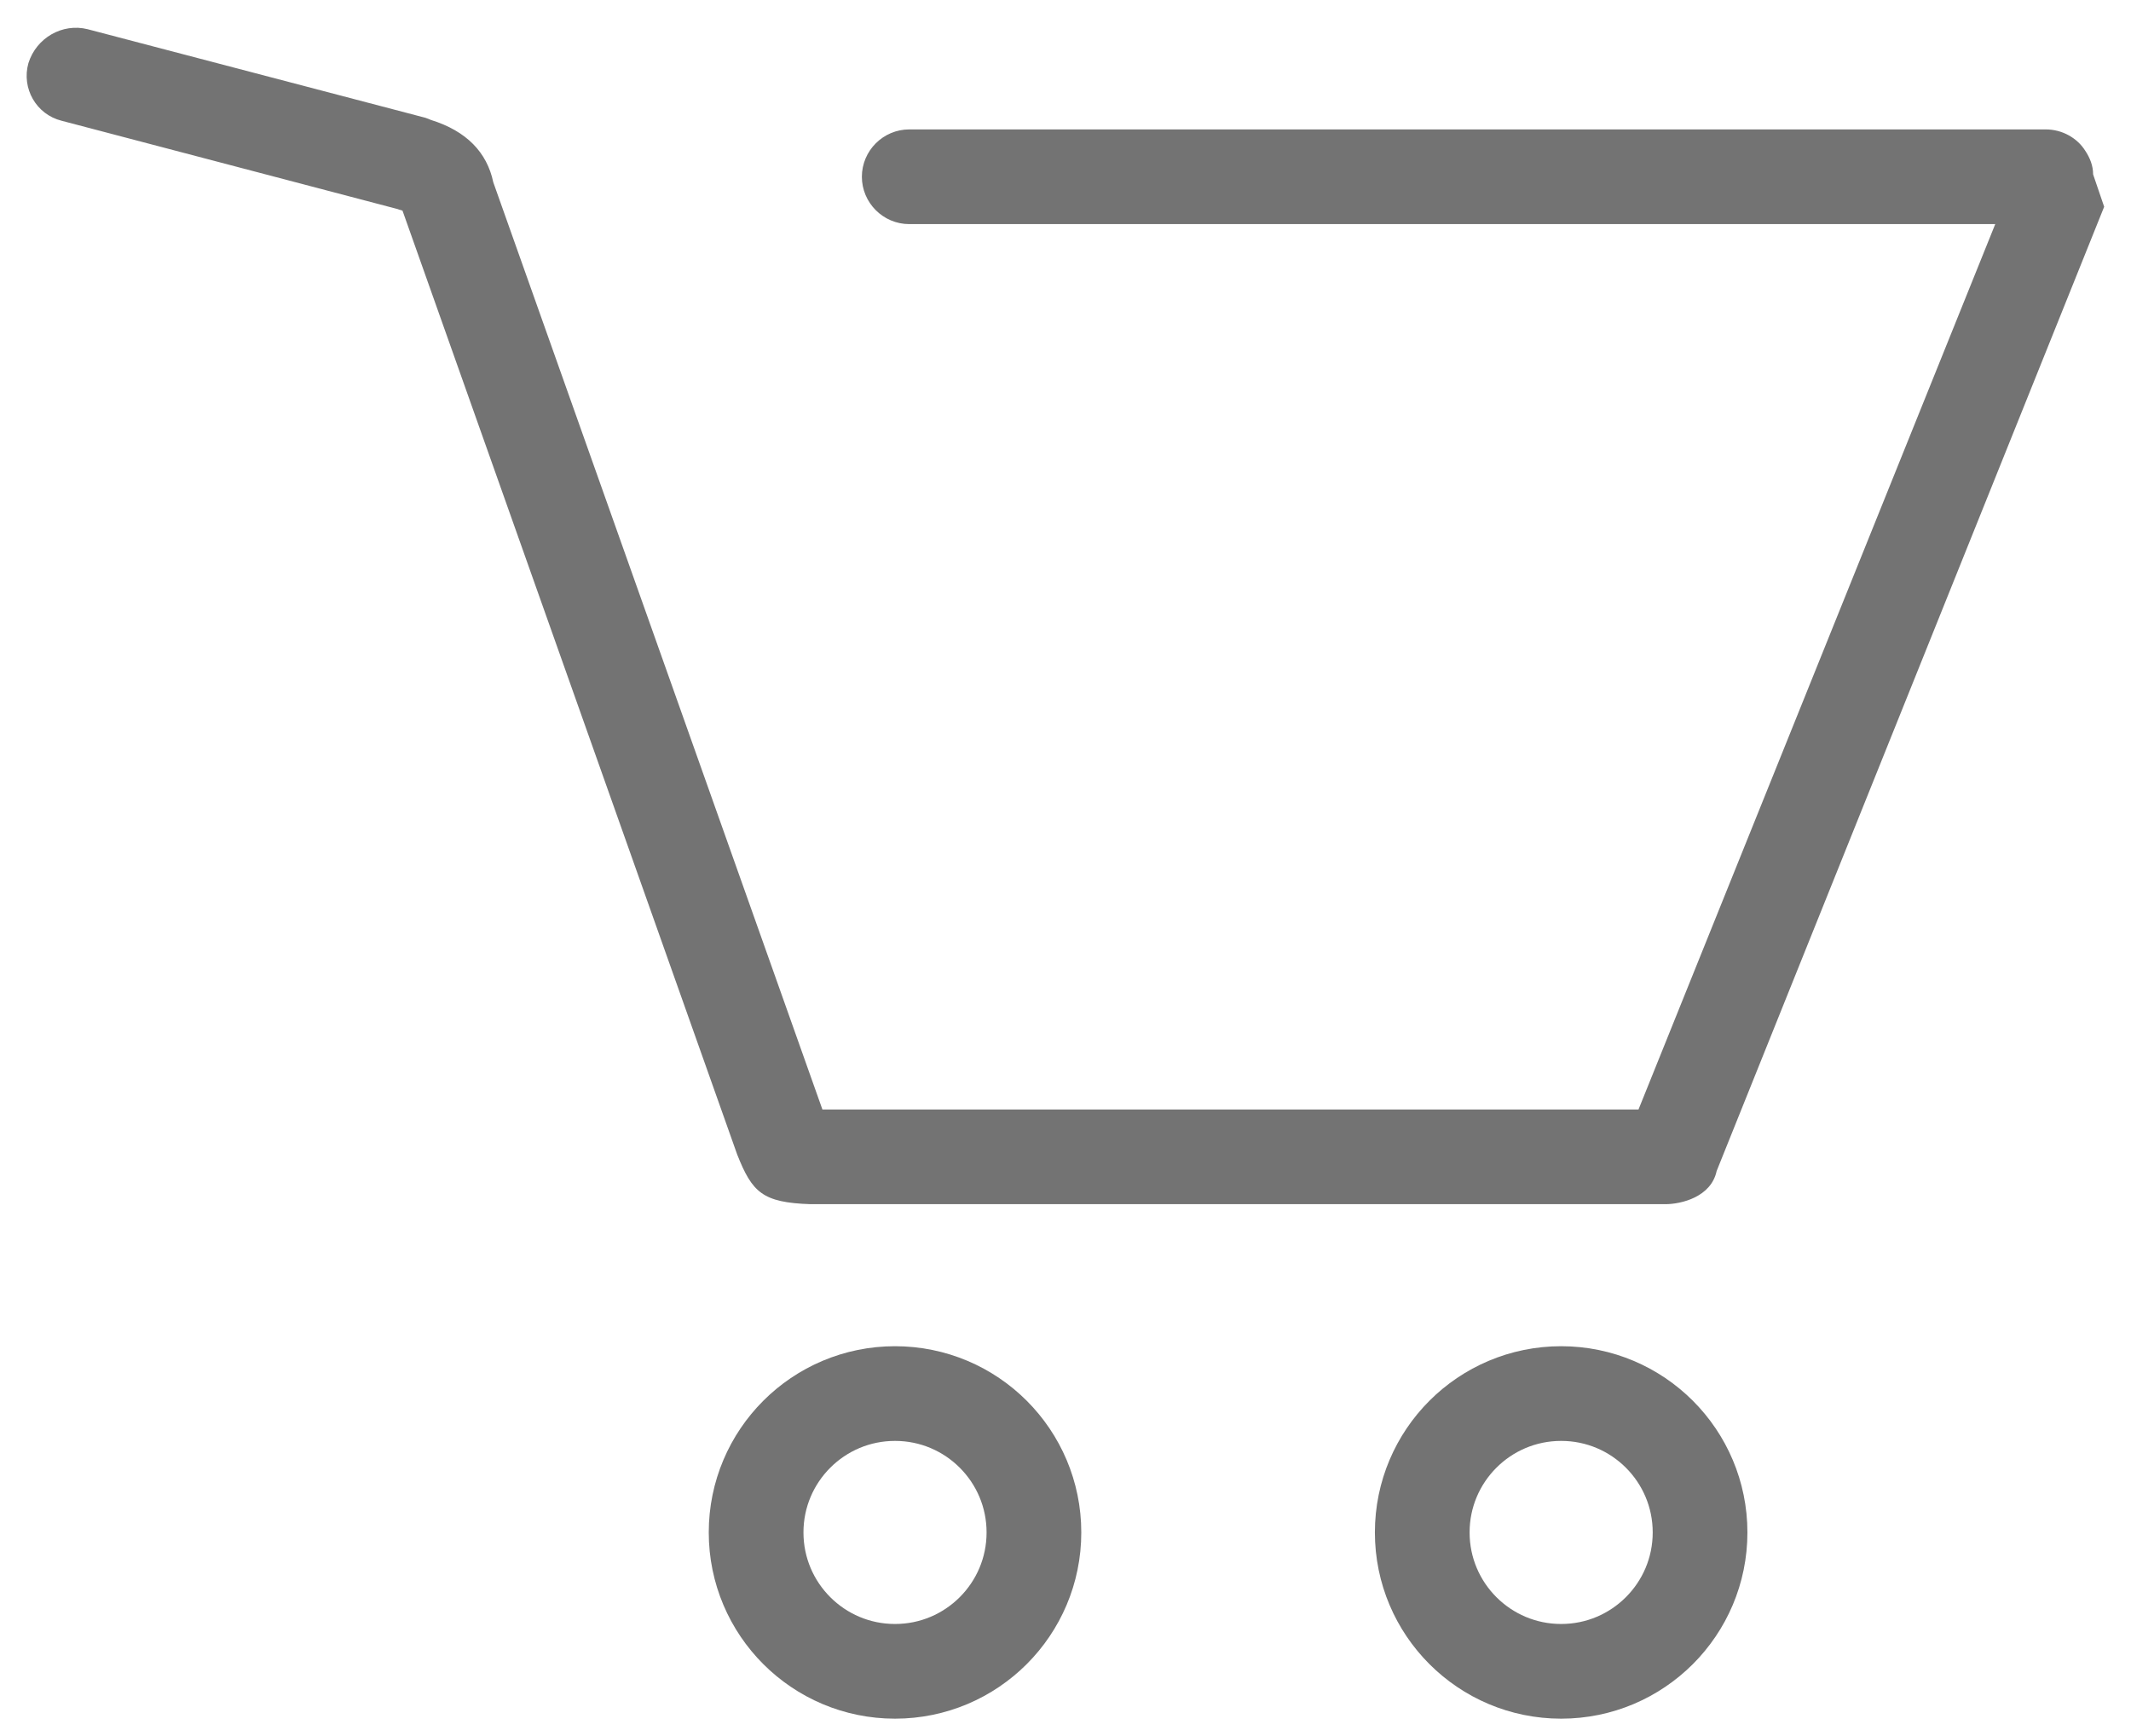 <?xml version="1.0" encoding="UTF-8"?>
<!DOCTYPE svg PUBLIC "-//W3C//DTD SVG 1.1//EN" "http://www.w3.org/Graphics/SVG/1.1/DTD/svg11.dtd">
<!-- Creator: CorelDRAW X8 -->
<svg xmlns="http://www.w3.org/2000/svg" xml:space="preserve" width="27mm" height="22mm" version="1.1" style="shape-rendering:geometricPrecision; text-rendering:geometricPrecision; image-rendering:optimizeQuality; fill-rule:evenodd; clip-rule:evenodd"
viewBox="0 0 2700 2200"
 xmlns:xlink="http://www.w3.org/1999/xlink">
 <defs>
  <style type="text/css">
   <![CDATA[
    .str0 {stroke:#737373;stroke-width:120}
    .fil1 {fill:none}
    .fil0 {fill:#737373}
   ]]>
  </style>
 </defs>
 <g id="Layer_x0020_1">
  <g id="_2950274305904">
   <path class="fil0" d="M1042 1406l1034 0 452 -1122 -1376 0c-33,0 -60,-27 -60,-60l0 0c0,-33 27,-60 60,-60l1440 0c21,0 40,11 50,27l0 0 0 0c6,9 10,19 10,30l14 41 -491 1222c-7,33 -45,42 -65,42l-1083 0c-61,-2 -74,-15 -93,-63l-424 -1196c-2,-1 -4,-1 -6,-2l-426 -112c-32,-8 -51,-41 -42,-73l0 0c10,-32 43,-51 75,-43l427 112c3,1 6,2 8,3 45,14 71,41 79,79l417 1175z"/>
   <circle class="fil1 str0" cx="1134" cy="1942" r="176"/>
   <circle class="fil1 str0" cx="1978" cy="1942" r="176"/>
  </g>
 </g>
</svg>
